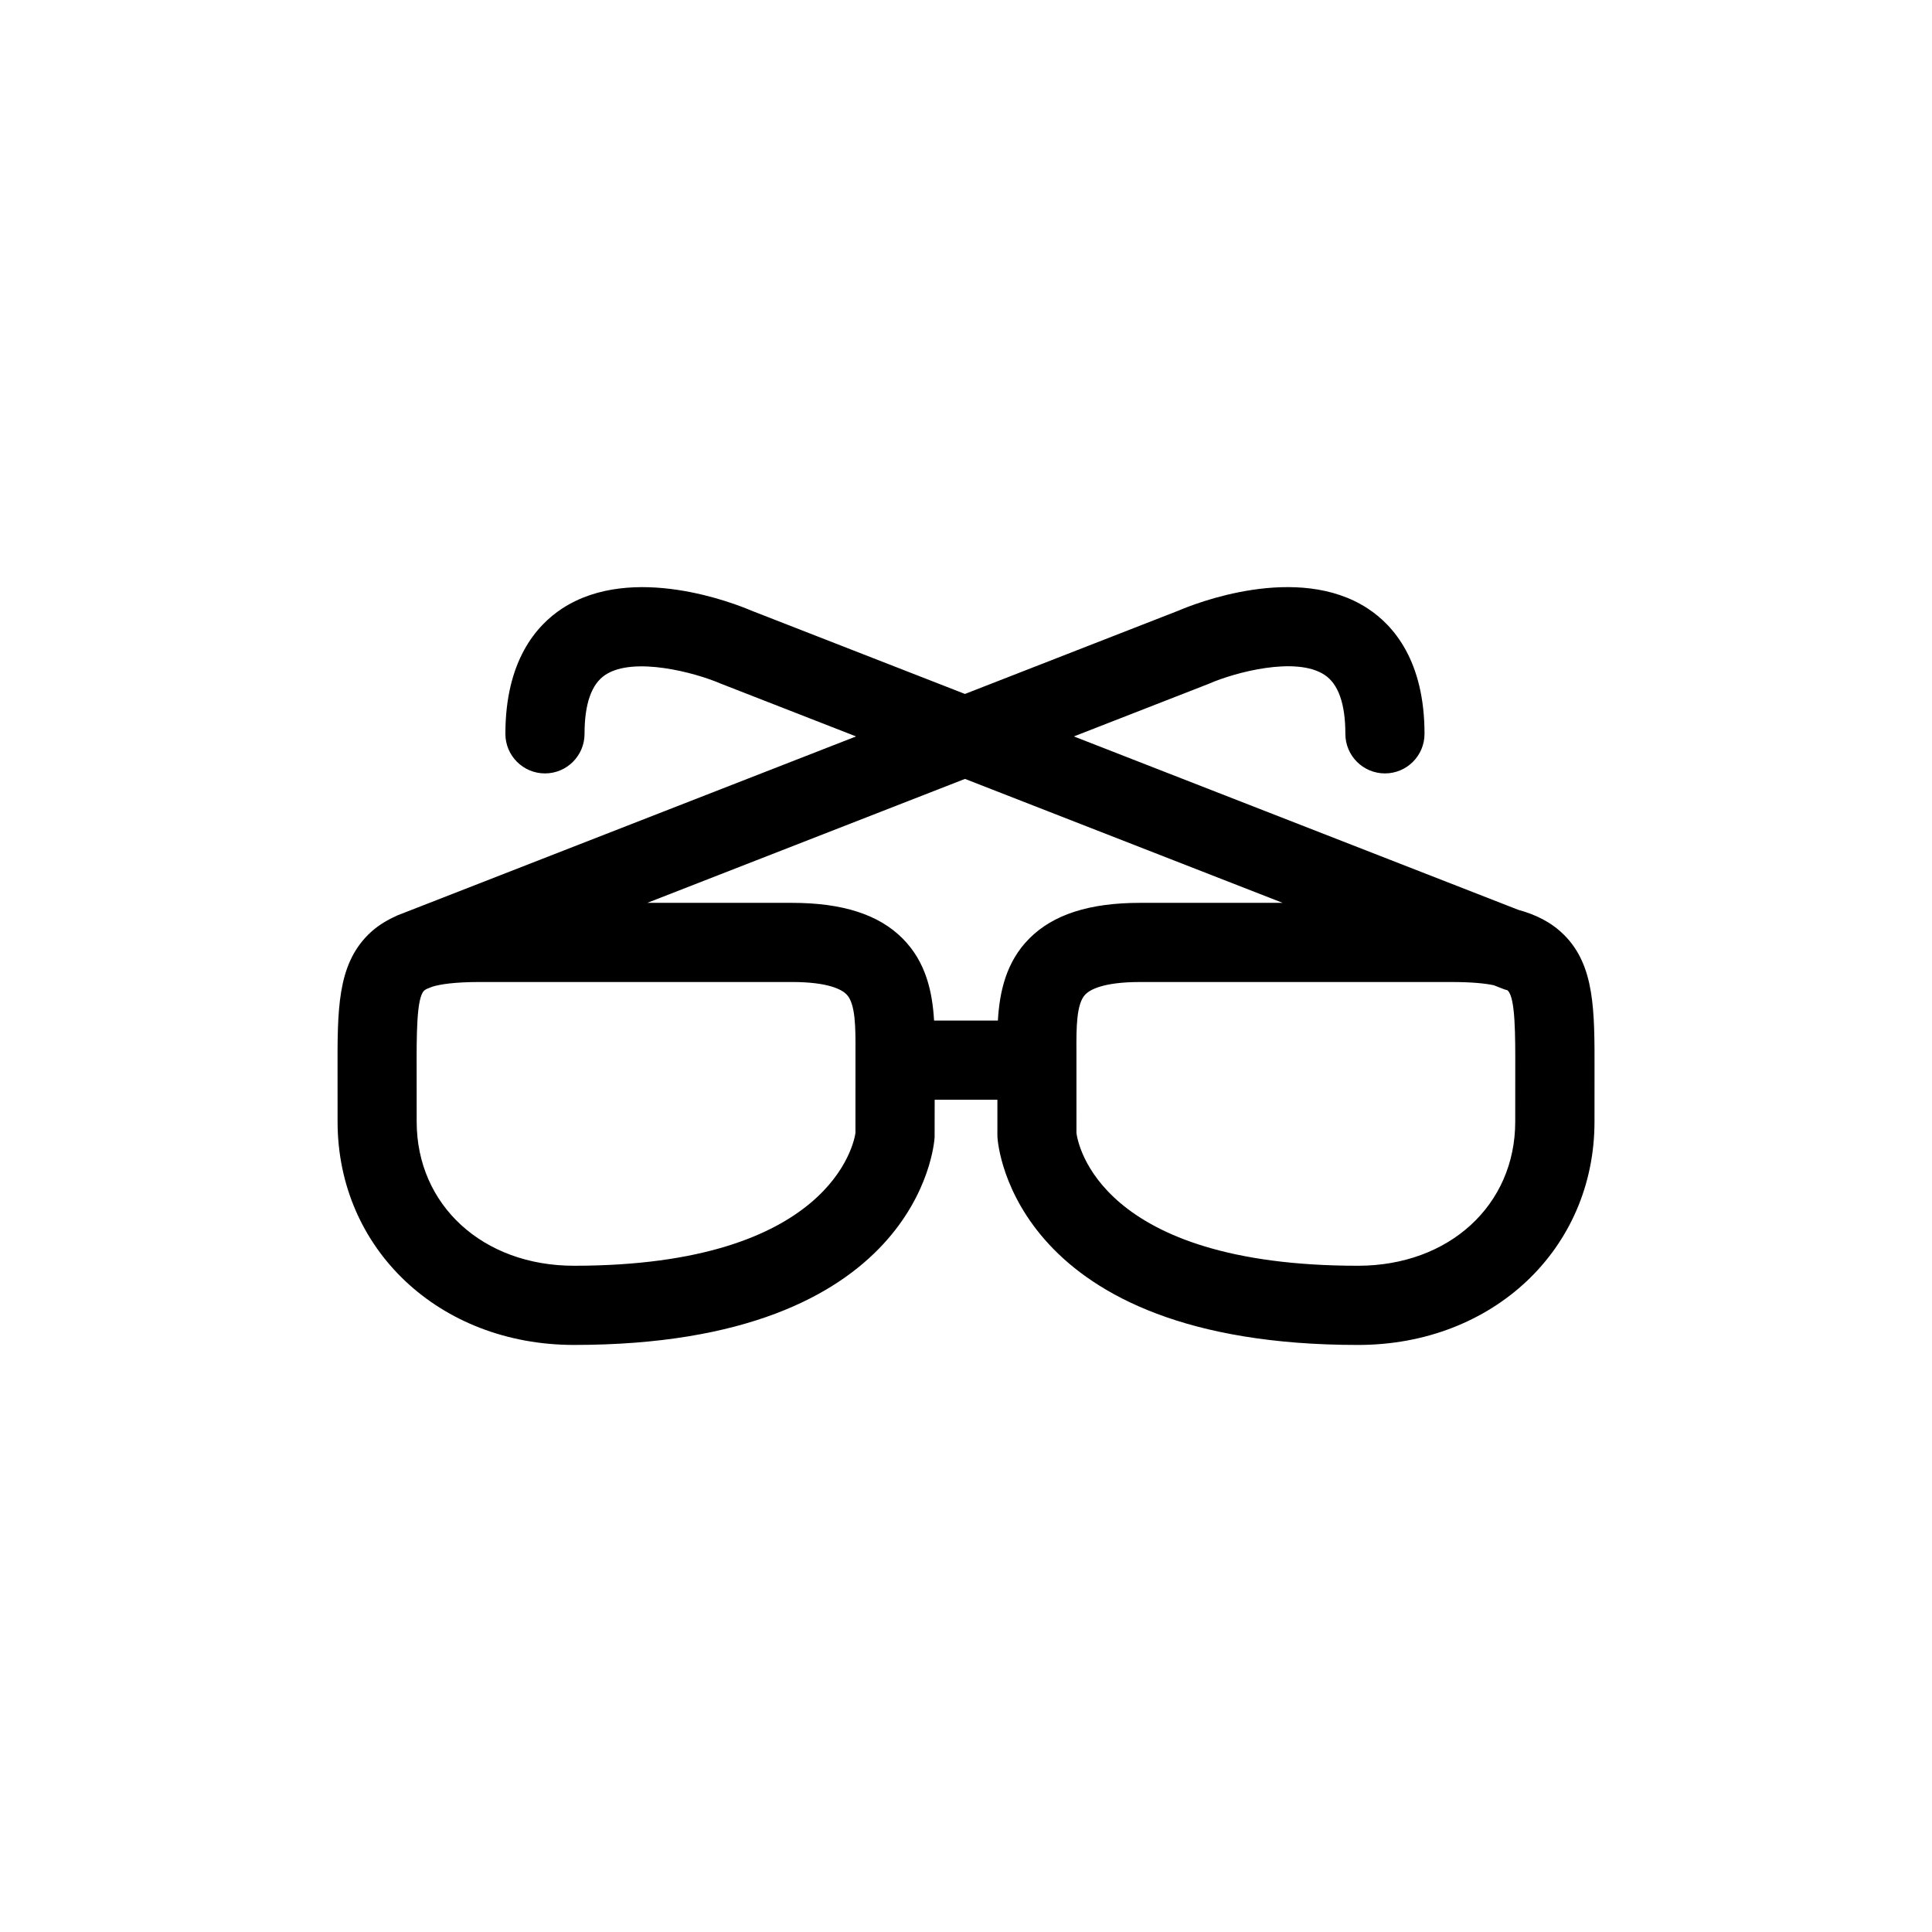 <?xml version="1.0" encoding="UTF-8"?>
<!-- Uploaded to: ICON Repo, www.iconrepo.com, Generator: ICON Repo Mixer Tools -->
<svg fill="#000000" width="800px" height="800px" version="1.1" viewBox="144 144 512 512" xmlns="http://www.w3.org/2000/svg">
 <path d="m558.48 391.75c-3.367-3.375-7.539-5.387-12.094-6.629l-117.8-45.961 35.539-13.863 0.383-0.156c6.656-2.914 22.887-7.293 30.48-2.316 3.684 2.406 5.547 7.672 5.547 15.648 0 5.793 4.699 10.488 10.488 10.488 5.797 0 10.488-4.695 10.488-10.488 0-19.309-8.176-28.711-15.031-33.203-18.656-12.215-46.137-1.18-50.164 0.551l-56.59 22.082-56.605-22.082c-4.019-1.723-31.496-12.758-50.152-0.551-6.859 4.488-15.035 13.891-15.035 33.203 0 5.793 4.695 10.488 10.488 10.488s10.488-4.695 10.488-10.488c0-7.965 1.855-13.223 5.523-15.637 7.523-4.953 23.812-0.582 30.496 2.301l35.934 14.023-119.3 46.551c-0.426 0.145-0.832 0.324-1.25 0.488l-1.055 0.41c-0.129 0.051-0.238 0.133-0.367 0.188-2.703 1.215-5.215 2.785-7.371 4.953-8.137 8.156-8.105 19.914-8.066 36.188l0.008 13.32c0 33.73 26.938 59.164 62.66 59.164 91.125 0 95.422-52.773 95.559-55.02l0.016-9.961h16.621v9.316l0.02 0.648c0.137 2.25 4.434 55.02 95.559 55.02 35.727 0 62.66-25.43 62.66-59.164l0.008-13.32c0.031-16.277 0.066-28.035-8.074-36.191zm-187.77 30.98v2.152c0 0.023-0.008 0.043-0.008 0.062 0 0.02 0.008 0.043 0.008 0.062l-0.008 19.258c-0.367 2.586-6.578 35.172-74.598 35.172-24.152 0-41.68-16.059-41.68-38.184l-0.008-13.371c-0.023-9.5-0.051-19.32 1.941-21.316 0.117-0.117 0.336-0.289 0.711-0.484l1.562-0.617c2.047-0.613 5.785-1.223 12.625-1.223h82.609c9.754 0 13.246 2.043 14.457 3.262 2.445 2.457 2.414 8.945 2.387 15.227zm46.078-30.027c-6.215 6.242-7.894 14.203-8.34 21.75h-16.91c-0.445-7.547-2.125-15.508-8.344-21.75-6.324-6.352-15.918-9.438-29.328-9.438h-38.324l84.188-32.848 84.184 32.848h-37.801c-13.406 0-23 3.09-29.324 9.438zm128.77 35.18-0.008 13.371c0 22.125-17.523 38.184-41.68 38.184-68.465 0-74.223-32.289-74.598-35.164l-0.004-21.543c-0.027-6.281-0.055-12.77 2.391-15.223 1.211-1.219 4.699-3.262 14.453-3.262h82.609c5.445 0 8.914 0.387 11.141 0.852l2.711 1.059c0.281 0.109 0.574 0.16 0.859 0.246 0.082 0.062 0.148 0.117 0.191 0.164 1.984 1.992 1.961 11.816 1.934 21.316z"/>
</svg>